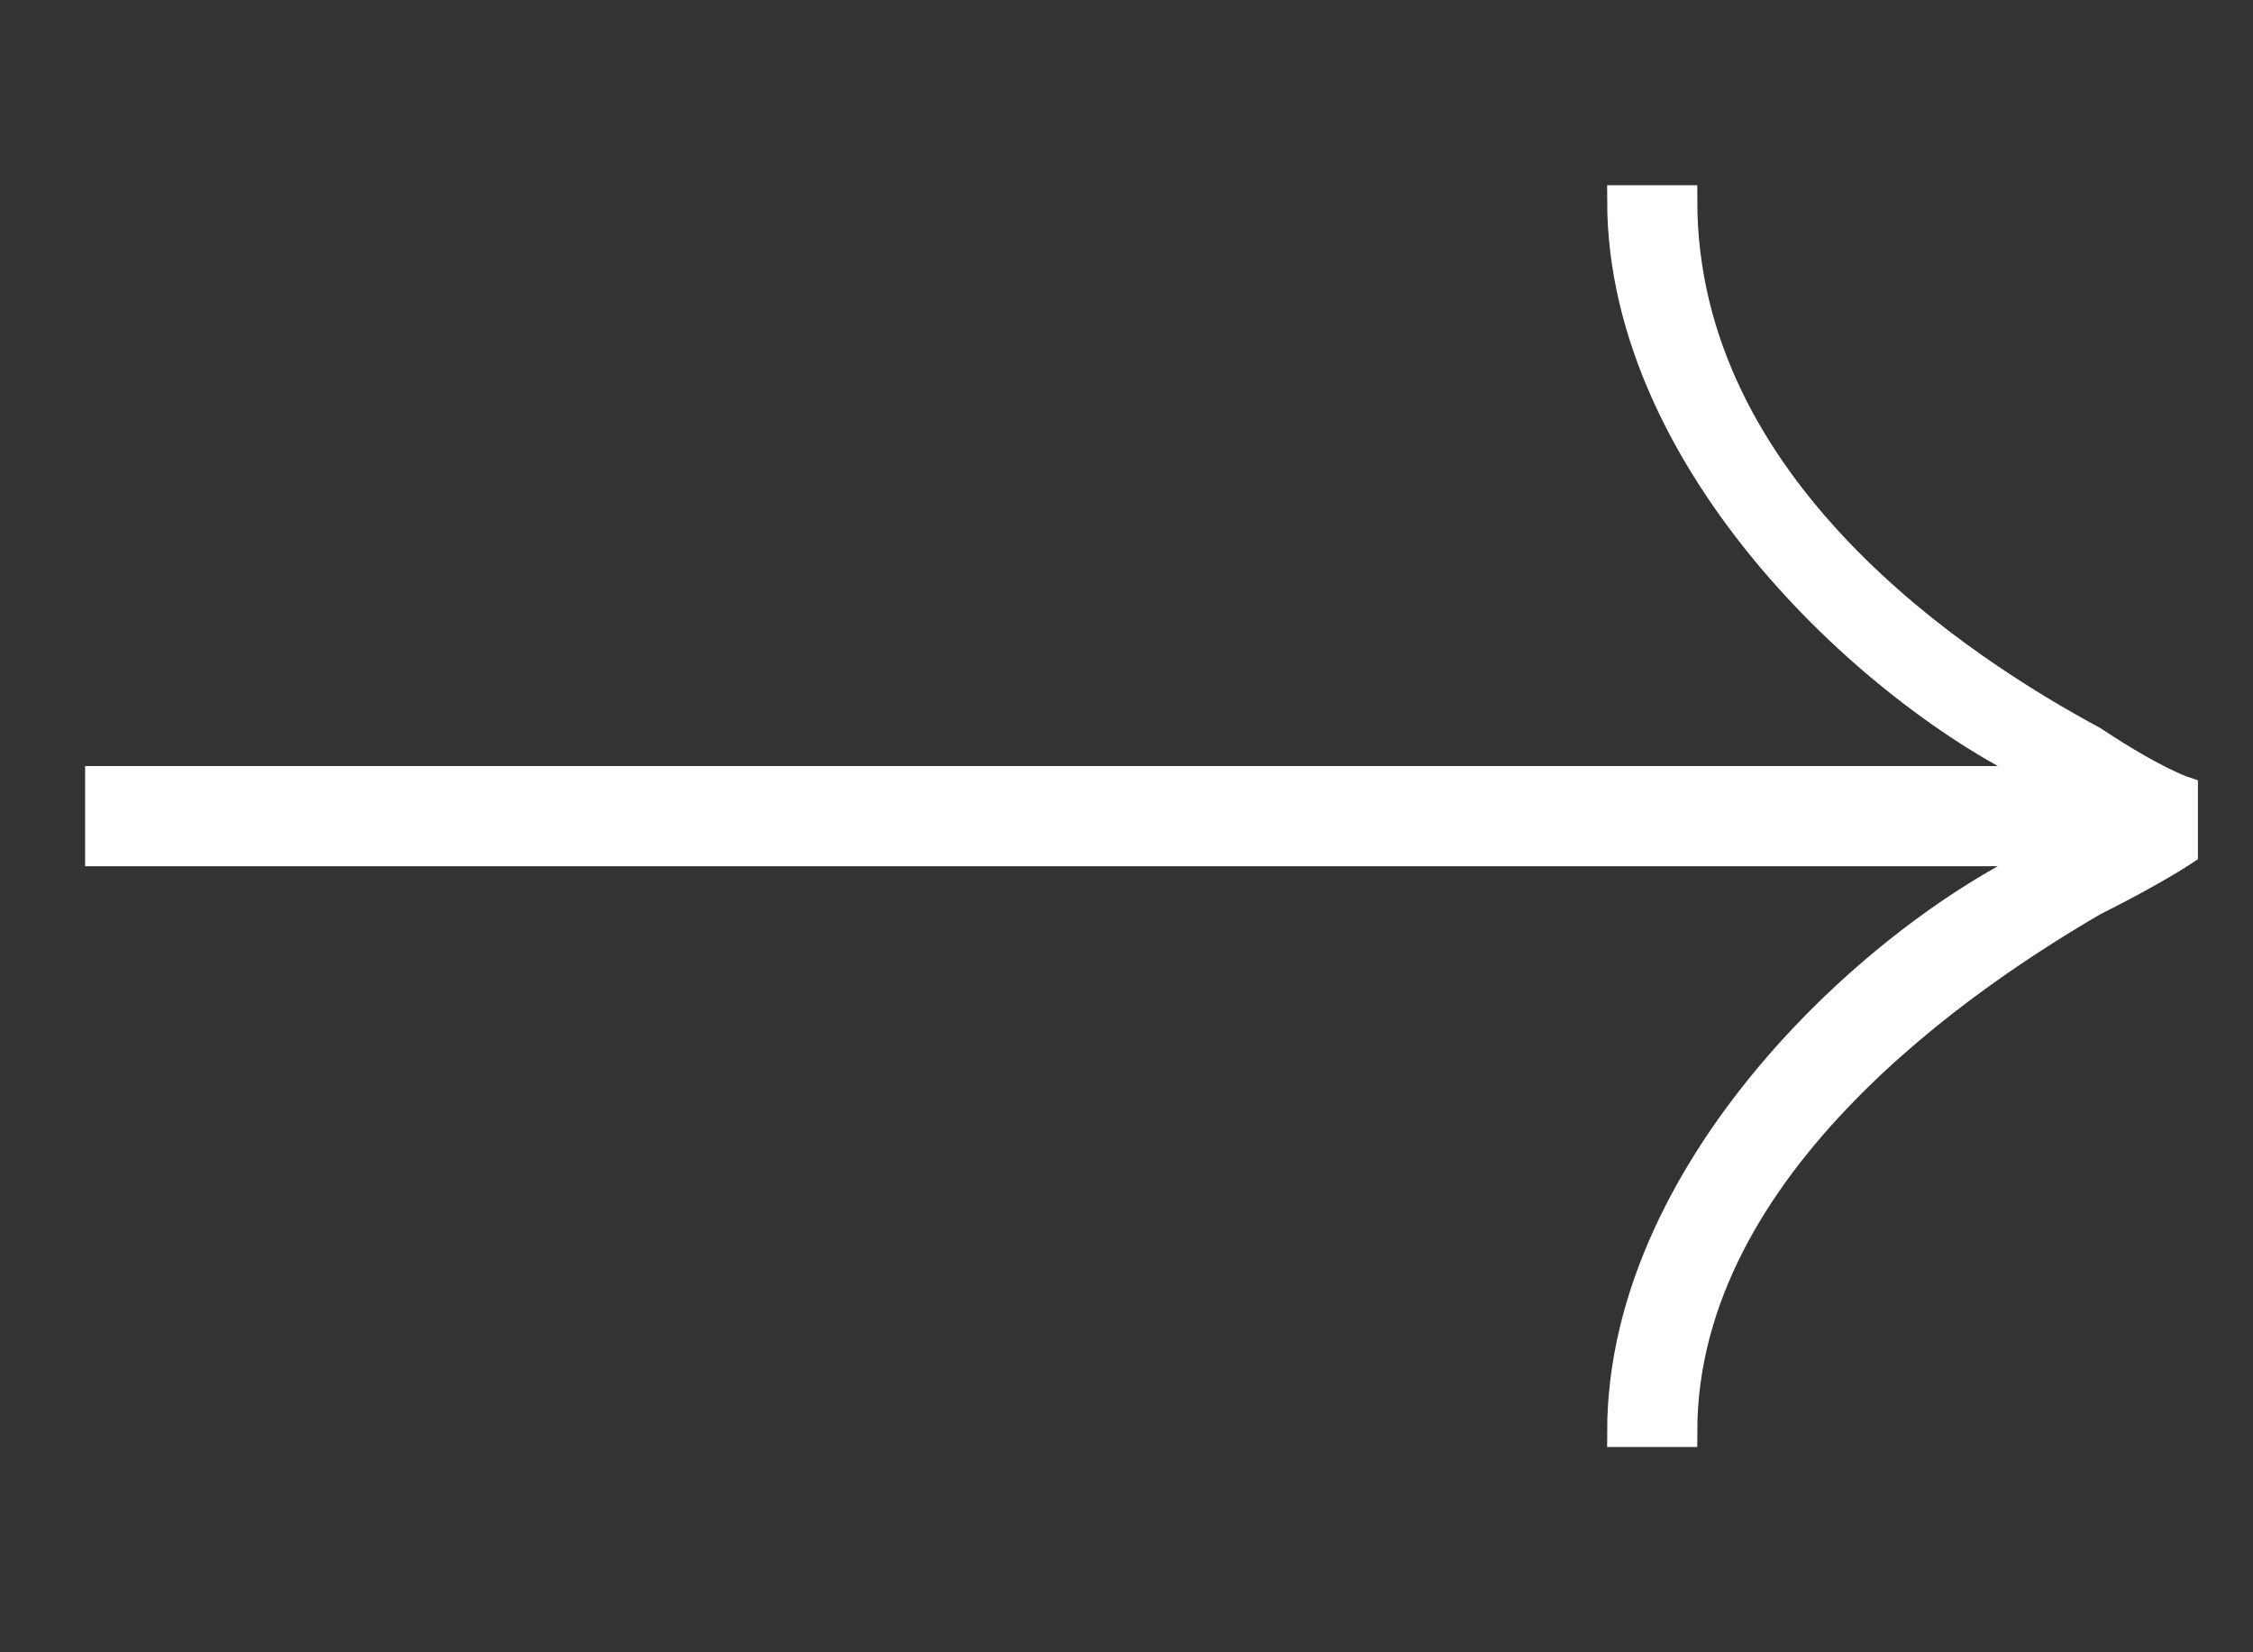 <?xml version="1.0" encoding="utf-8"?>
<!-- Generator: Adobe Illustrator 23.0.6, SVG Export Plug-In . SVG Version: 6.00 Build 0)  -->
<svg version="1.1" id="Calque_1" xmlns="http://www.w3.org/2000/svg" xmlns:xlink="http://www.w3.org/1999/xlink" x="0px" y="0px"
	 width="22.5px" height="16.5px" viewBox="0 0 22.5 16.5" style="enable-background:new 0 0 22.5 16.5;" xml:space="preserve">
<rect x="0" y="0" width="22.5" height="16.5" fill="#333333" stroke="none"/>
<style type="text/css">
	.st0{fill:#FFFFFF;stroke:#FFFFFF;stroke-width:0.3;stroke-miterlimit:10;}
</style>
<path class="st0" d="M20.9,9c0.6-0.3,0.9-0.5,0.9-0.5l0,0l0,0V7.9c0,0-0.3-0.1-0.9-0.5c-1.3-0.7-4.1-2.5-4.1-5.4h-0.6
	c0,2.7,2.7,5.1,4.4,5.8H1l0,0v0.7l0,0h19.6c-1.7,0.7-4.4,3.1-4.4,5.8h0.6C16.8,11.6,19.7,9.7,20.9,9z"/>
</svg>
